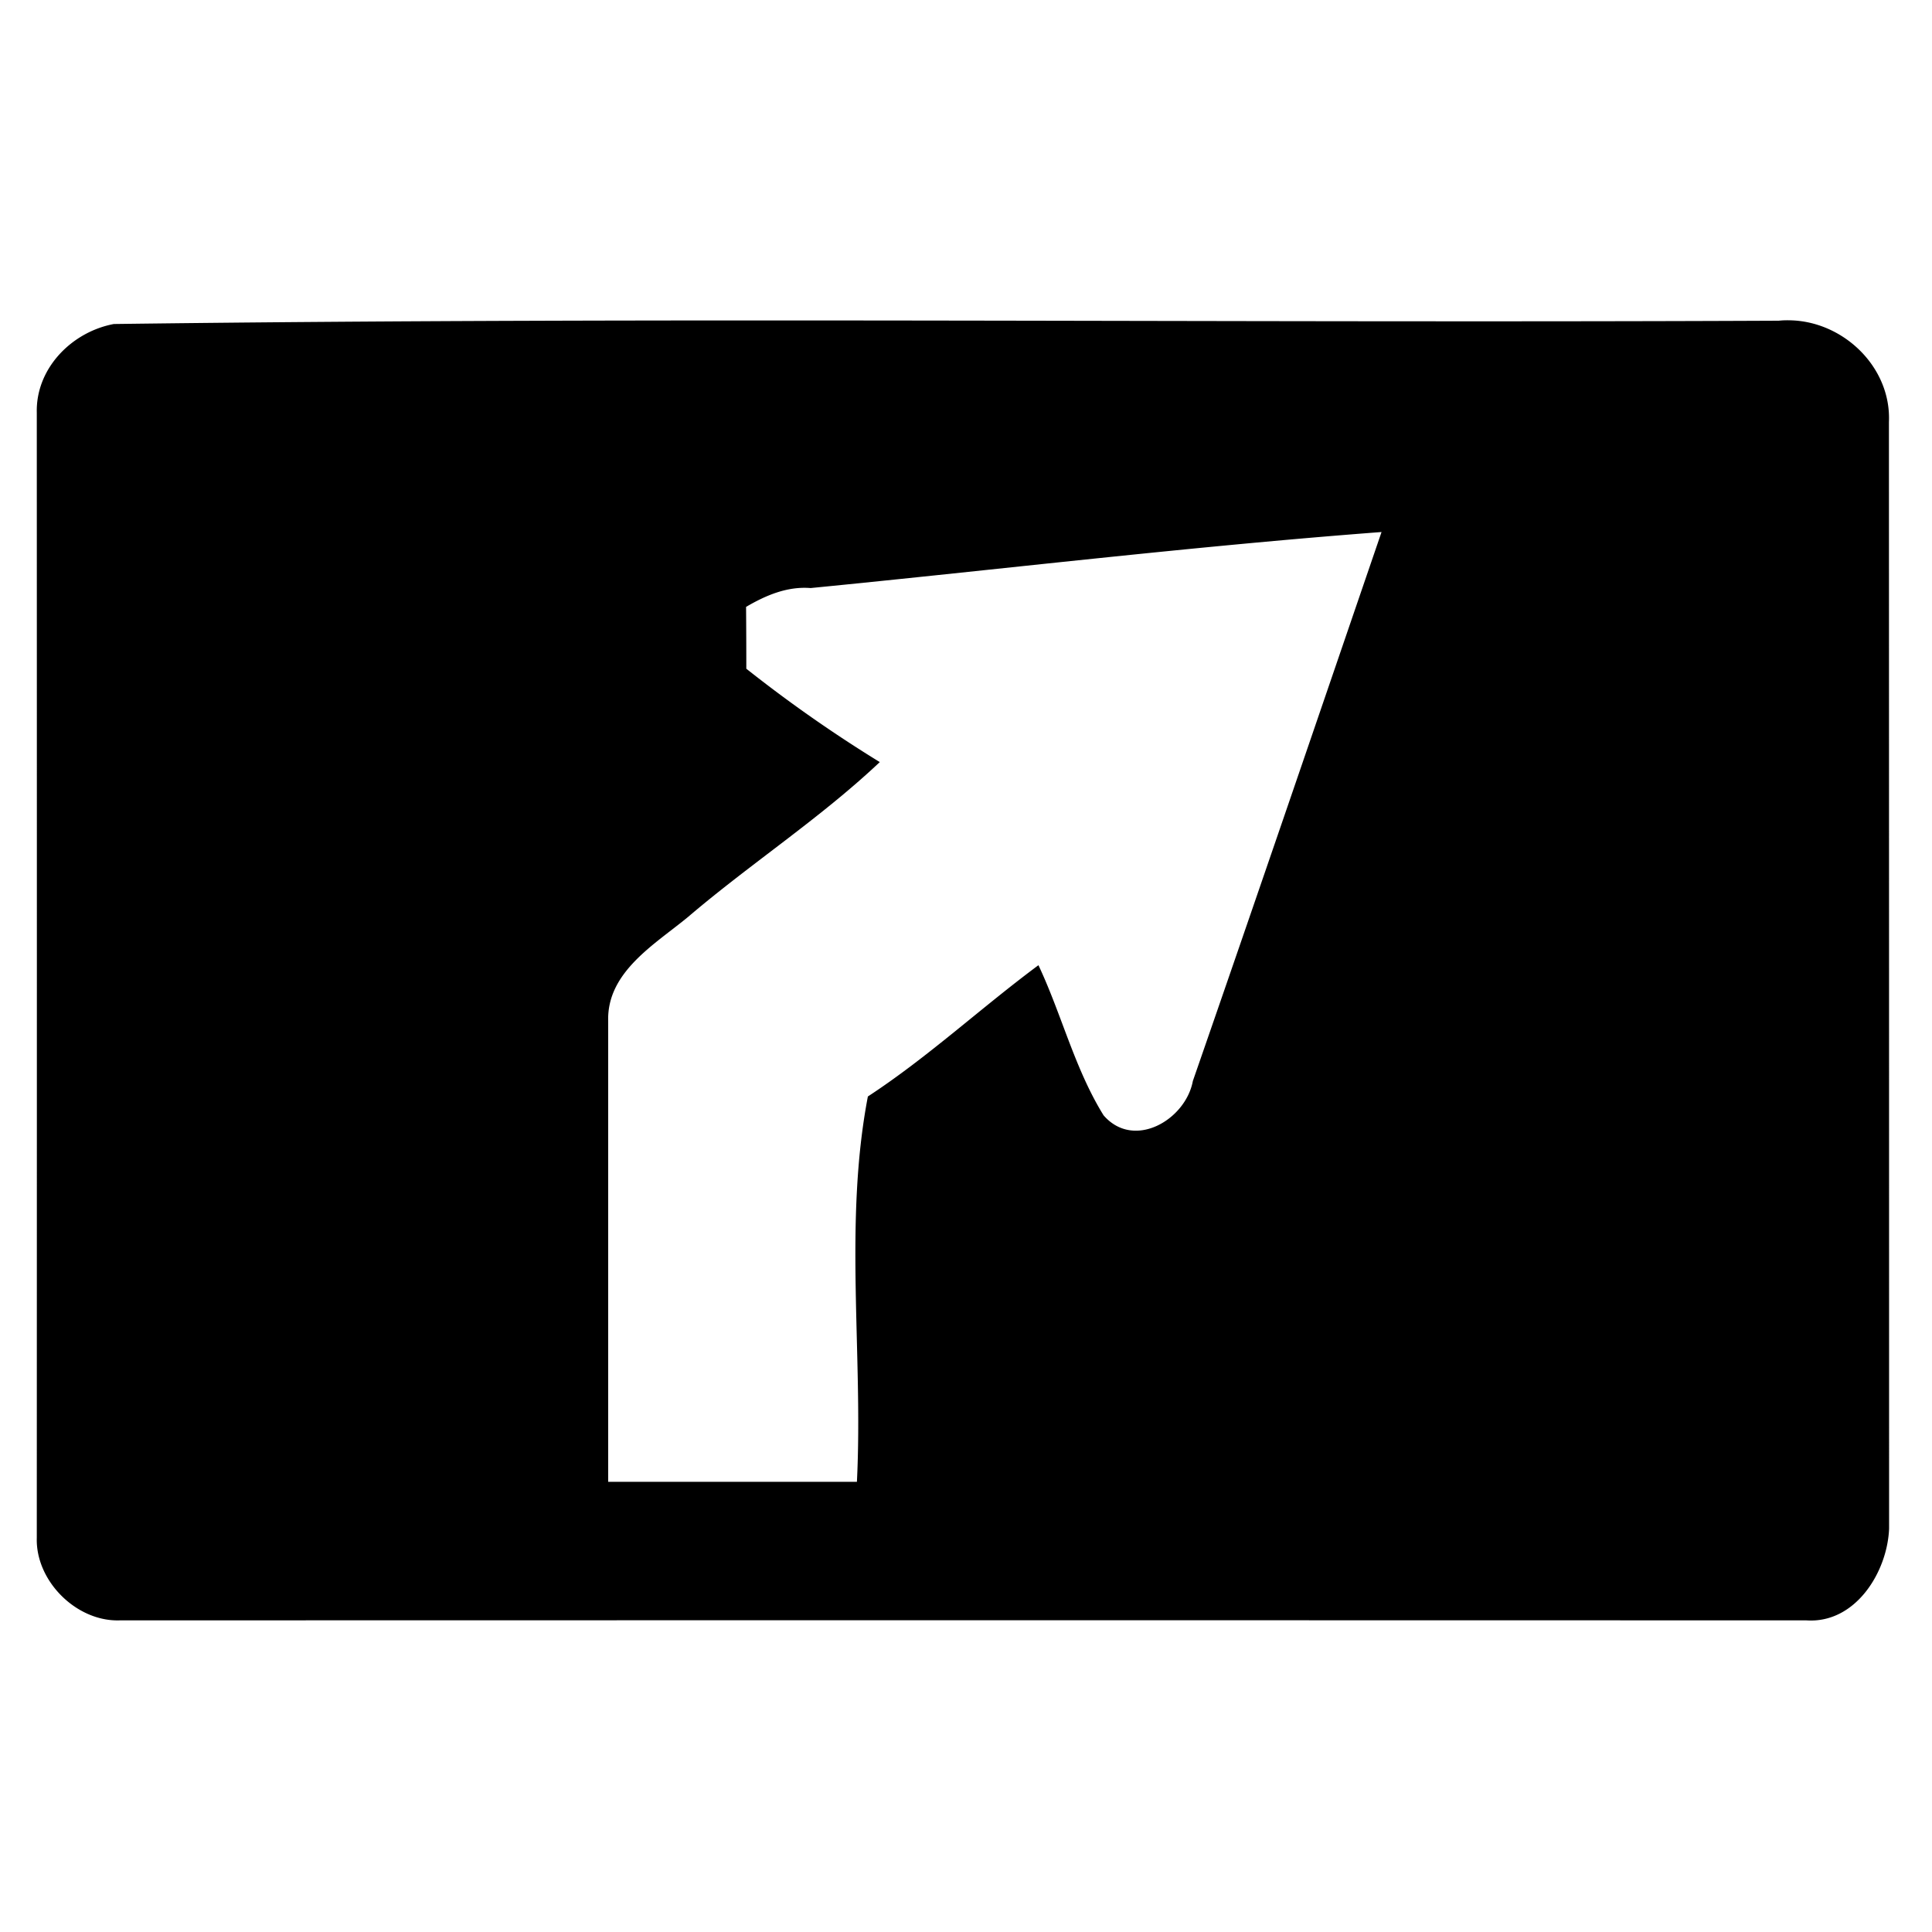 <svg xmlns="http://www.w3.org/2000/svg" width="24" height="24"><path d="M22.23 3.979q-.067-.002-.134.005c-6.892.031-13.795-.049-20.682.041-.522.098-.97.55-.957 1.1q.002 6.99 0 13.979c-.016.535.491 1.04 1.025 1.025q10.48-.003 20.96 0c.607.04 1.003-.599 1.025-1.139q0-6.875-.002-13.748c.03-.684-.57-1.254-1.235-1.263m-5.068 2.63c-.779 2.275-1.556 4.55-2.344 6.82-.09.483-.733.86-1.109.426-.358-.577-.52-1.252-.809-1.865-.717.532-1.373 1.143-2.119 1.631-.3 1.57-.058 3.195-.136 4.787h-3.09V12.68c-.015-.608.582-.95.994-1.291.776-.662 1.638-1.222 2.38-1.922a17 17 0 0 1-1.658-1.16q0-.383-.003-.768c.246-.144.511-.257.802-.234 2.364-.232 4.724-.517 7.092-.696"/></svg>